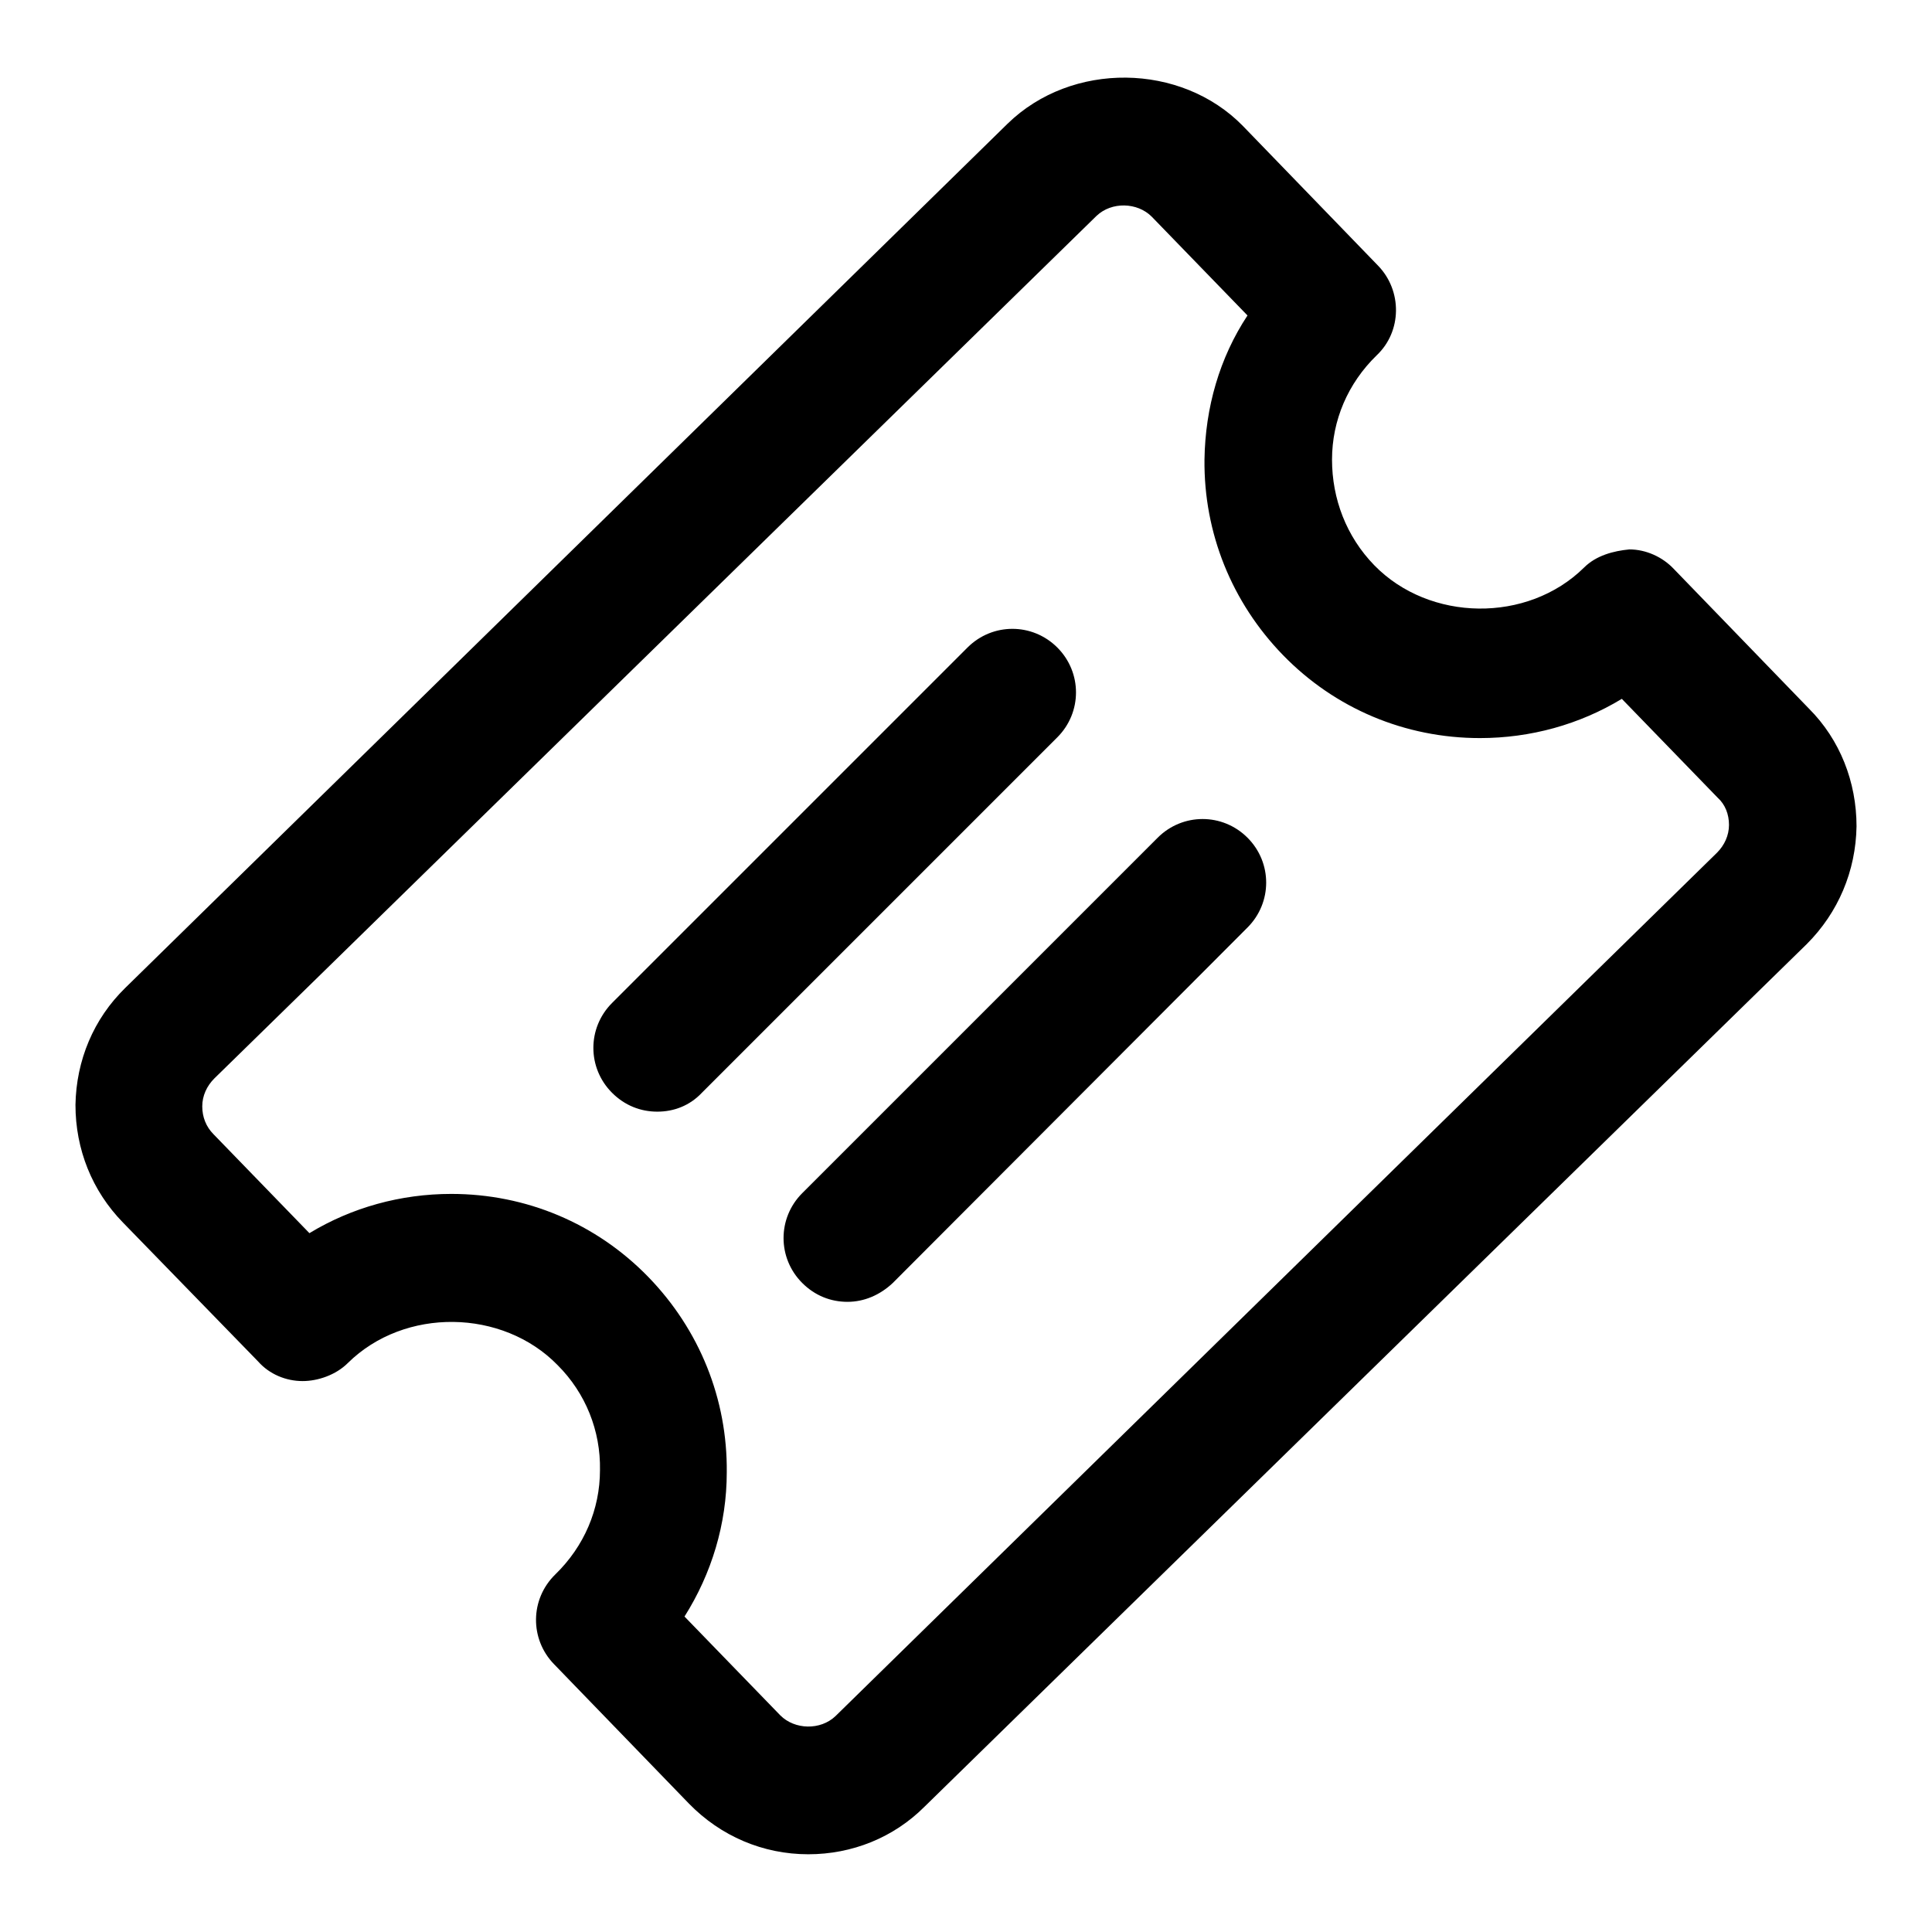 <?xml version="1.0" encoding="utf-8"?>
<!-- Svg Vector Icons : http://www.onlinewebfonts.com/icon -->
<!DOCTYPE svg PUBLIC "-//W3C//DTD SVG 1.1//EN" "http://www.w3.org/Graphics/SVG/1.1/DTD/svg11.dtd">
<svg version="1.1" xmlns="http://www.w3.org/2000/svg" xmlns:xlink="http://www.w3.org/1999/xlink" x="0px" y="0px" viewBox="0 0 256 256" enable-background="new 0 0 256 256" xml:space="preserve">
<g> <path fill="#000000" d="M107.1,245.7c-6,0-11.6-2.4-15.8-6.7l-17.9-18.5c-3.2-3.3-3.2-8.6,0.2-11.9c3.8-3.7,5.9-8.6,5.9-13.8 c0.1-5.2-1.9-10.2-5.6-13.9c-7.3-7.5-20.3-7.7-27.8-0.3c-1.6,1.6-4,2.4-6,2.4c-2.2,0-4.4-0.9-5.9-2.6L16.3,162 c-4.1-4.2-6.3-9.7-6.3-15.6c0.1-5.9,2.4-11.4,6.6-15.5L133.5,16.4c8.5-8.3,23-8.1,31.2,0.3l17.9,18.5c3.2,3.3,3.2,8.7-0.2,11.9 c-3.8,3.7-5.9,8.6-5.9,13.8s1.9,10.2,5.6,14c7.3,7.5,20.3,7.7,27.8,0.3c1.6-1.6,3.9-2.2,6-2.4c2.2,0,4.4,1,5.9,2.6l17.9,18.5 c4.1,4.1,6.3,9.7,6.3,15.6c-0.1,5.9-2.4,11.4-6.6,15.6L122.5,239.4C118.4,243.5,112.9,245.7,107.1,245.7z M90.7,214.2l12.7,13.1 c1.9,1.9,5.3,2,7.3,0.1l116.8-114.4c1-1,1.6-2.3,1.6-3.7c0-1.4-0.5-2.7-1.5-3.6l-12.7-13.1c-5.6,3.4-12.1,5.2-18.8,5.2 c-9.9,0-19.2-3.9-26.1-11c-6.8-7-10.5-16.2-10.4-25.9c0.1-6.9,2-13.5,5.7-19.1l-12.7-13.1c-1.9-1.9-5.3-2-7.3-0.1L28.4,142.9 c-1,1-1.6,2.3-1.6,3.7c0,1.4,0.5,2.7,1.5,3.7l12.7,13.1c5.6-3.4,12.1-5.2,18.8-5.2c9.9,0,19.2,3.9,26.1,11 c6.8,7,10.5,16.2,10.4,25.9C96.3,201.9,94.3,208.5,90.7,214.2z M87.1,147.3c-2.2,0-4.3-0.8-6-2.5c-3.3-3.3-3.3-8.6,0-11.9 l47.1-47.1c3.3-3.3,8.6-3.3,11.9,0c3.3,3.3,3.3,8.6,0,11.9l-47.1,47.1C91.4,146.5,89.3,147.3,87.1,147.3z M112.3,172.5 c-2.2,0-4.3-0.8-6-2.5c-3.3-3.3-3.3-8.6,0-11.9l47.1-47.1c3.3-3.3,8.6-3.3,11.9,0c3.3,3.3,3.3,8.6,0,11.9L118.3,170 C116.6,171.6,114.5,172.5,112.3,172.5z"/></g>
</svg>
